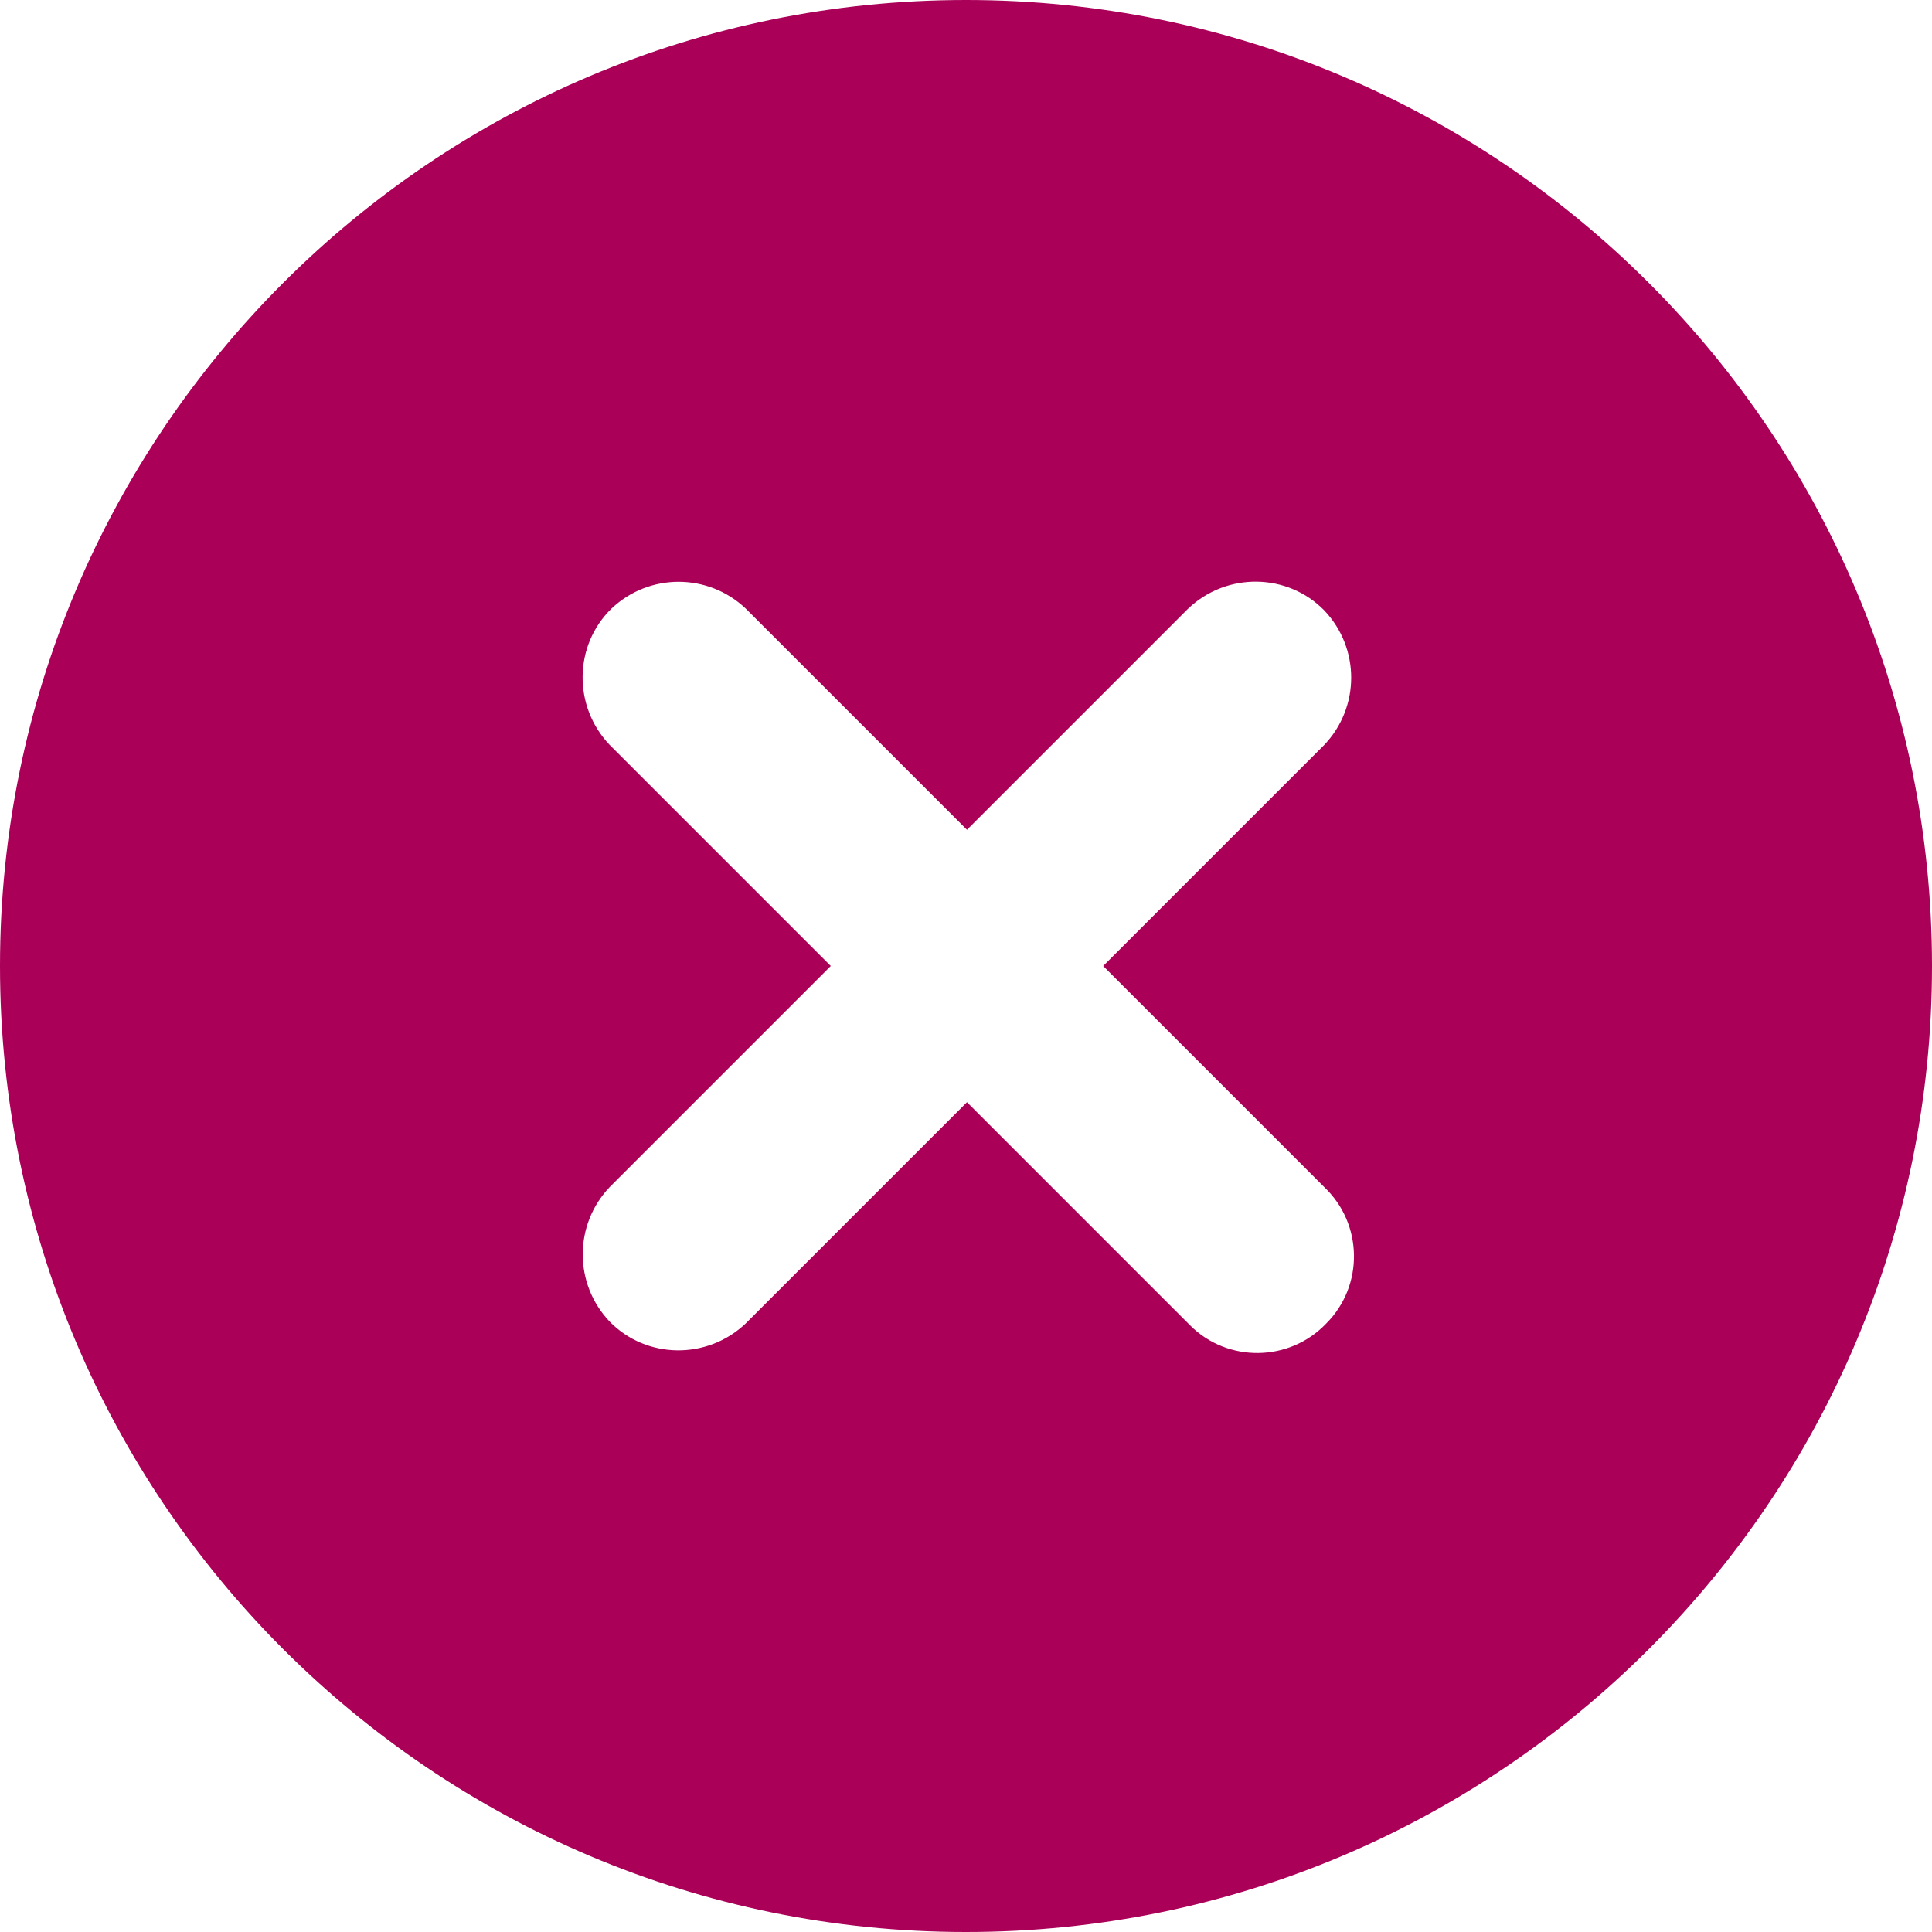 <?xml version="1.0" encoding="UTF-8"?>
<svg id="Layer_2" data-name="Layer 2" xmlns="http://www.w3.org/2000/svg" viewBox="0 0 20 20">
  <defs>
    <style>
      .cls-1 {
        fill: #aa0058;
      }
    </style>
  </defs>
  <g id="Layer_1-2" data-name="Layer 1">
    <path class="cls-1" d="M10,0C4.48,0,0,4.48,0,10s4.48,10,10,10,10-4.48,10-10S15.52,0,10,0ZM13.71,12.29c.4.38.41,1.02.02,1.41-.38.4-1.02.41-1.41.02,0,0-.02-.02-.02-.02l-2.29-2.29-2.29,2.29c-.4.38-1.03.37-1.41-.02-.37-.39-.37-1,0-1.39l2.29-2.29-2.29-2.29c-.38-.4-.37-1.03.02-1.41.39-.37,1-.37,1.39,0l2.29,2.29,2.29-2.29c.4-.38,1.03-.37,1.41.02.37.39.37,1,0,1.39l-2.29,2.29,2.29,2.29Z"/>
  </g>
</svg>